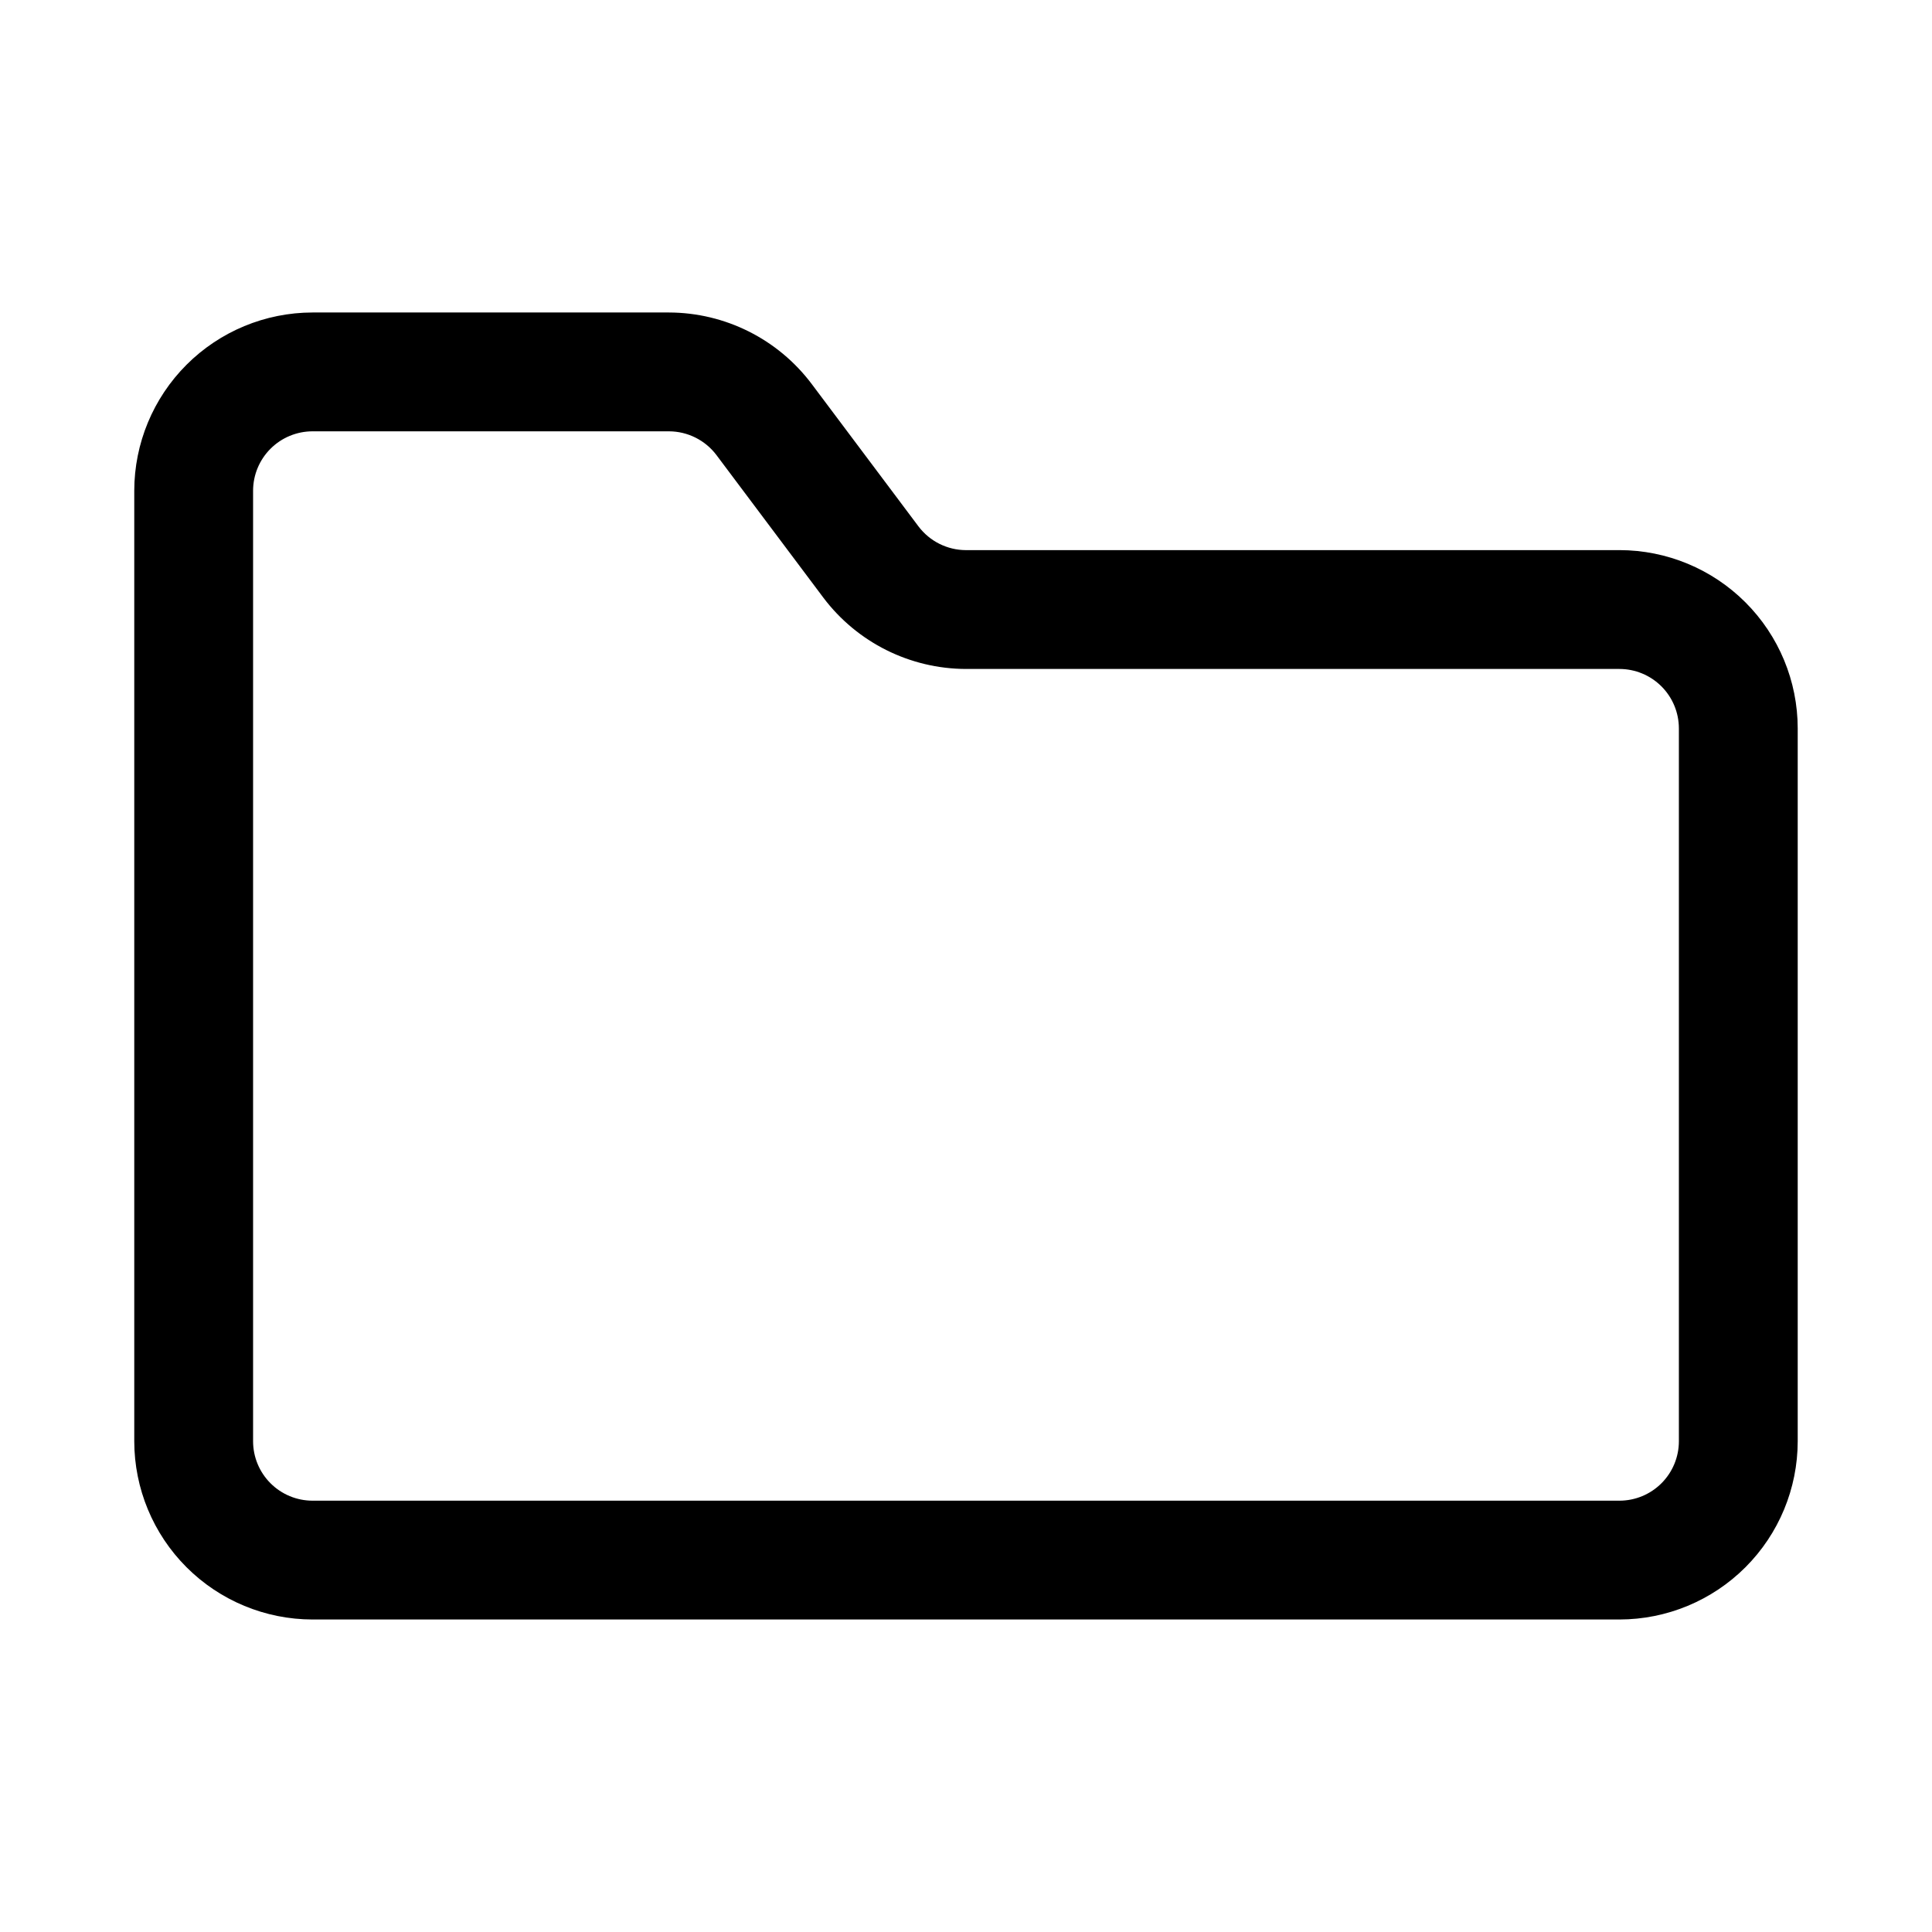 <?xml version="1.0" encoding="UTF-8"?>
<!-- Uploaded to: ICON Repo, www.svgrepo.com, Generator: ICON Repo Mixer Tools -->
<svg fill="#000000" width="800px" height="800px" version="1.1" viewBox="144 144 512 512" xmlns="http://www.w3.org/2000/svg">
 <path d="m573.18 289.79h-173.18c-4.953-0.008-9.617-2.34-12.598-6.297l-28.34-37.797c-8.945-11.859-22.93-18.848-37.785-18.883h-94.465c-12.52 0.016-24.527 4.996-33.383 13.852-8.852 8.855-13.836 20.859-13.848 33.383v251.9c0.012 12.523 4.996 24.531 13.848 33.383 8.855 8.855 20.863 13.836 33.383 13.852h346.37c12.523-0.016 24.527-4.996 33.383-13.852 8.855-8.852 13.836-20.859 13.848-33.383v-188.93c-0.012-12.523-4.992-24.531-13.848-33.383-8.855-8.855-20.859-13.836-33.383-13.852zm15.742 236.16c-0.004 4.176-1.664 8.176-4.617 11.129-2.949 2.949-6.953 4.613-11.125 4.617h-346.37c-4.172-0.004-8.176-1.668-11.125-4.617-2.953-2.953-4.613-6.953-4.617-11.129v-251.9c0.004-4.176 1.664-8.176 4.617-11.129 2.949-2.949 6.953-4.609 11.125-4.617h94.465c4.953 0.012 9.617 2.344 12.598 6.301l28.34 37.801-0.004-0.004c8.949 11.859 22.934 18.844 37.789 18.879h173.18c4.172 0.008 8.176 1.668 11.125 4.617 2.953 2.953 4.613 6.953 4.617 11.129z"/>
</svg>